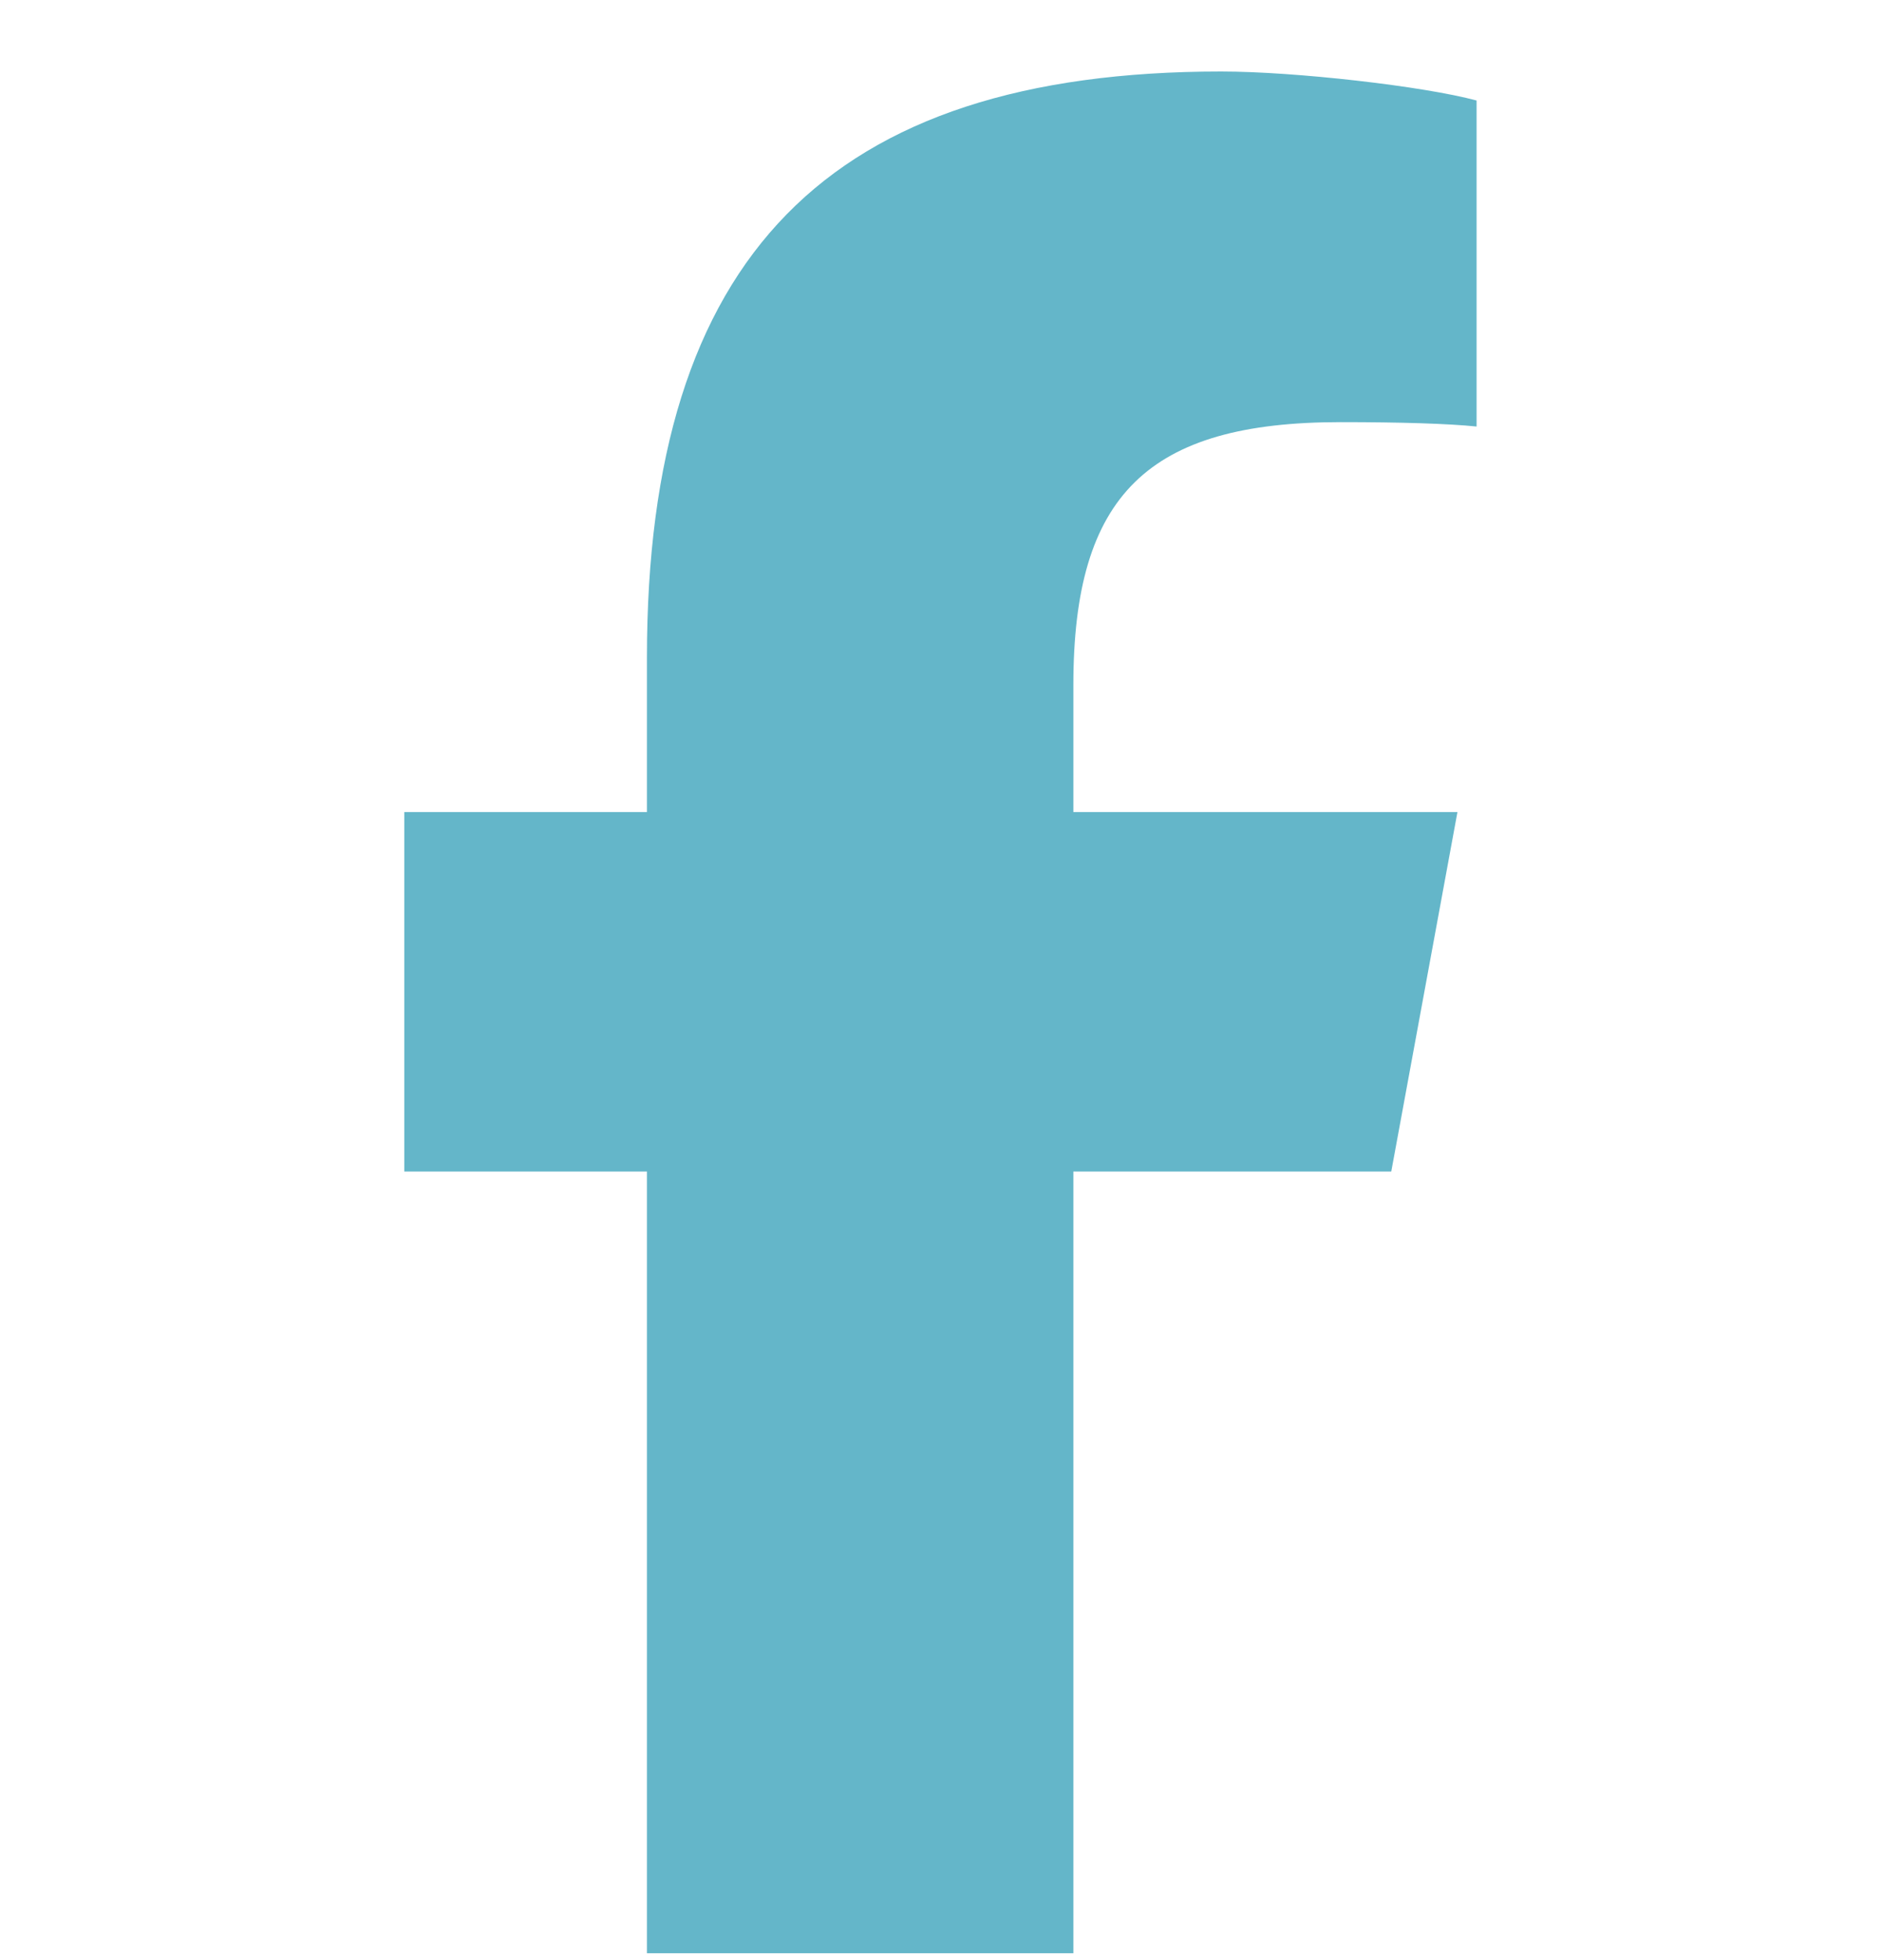 <svg width="24" height="25" viewBox="0 0 24 25" fill="none" xmlns="http://www.w3.org/2000/svg">
<g clip-path="url(#clip0_259_6248)">
<path d="M8.25 14.942V24.912H13.688V14.942H17.742L18.586 10.357H13.688V8.736C13.688 6.312 14.639 5.384 17.095 5.384C17.859 5.384 18.473 5.403 18.83 5.44V1.282C18.159 1.1 16.519 0.912 15.572 0.912C10.561 0.912 8.25 3.279 8.25 8.384V10.357H5.156V14.942H8.25Z" fill="#64B6C9"/>
</g>
<defs>
<clipPath id="clip0_259_6248">
<rect width="24" height="24" fill="white" transform="translate(0 0.912)"/>
</clipPath>
</defs>
</svg>
